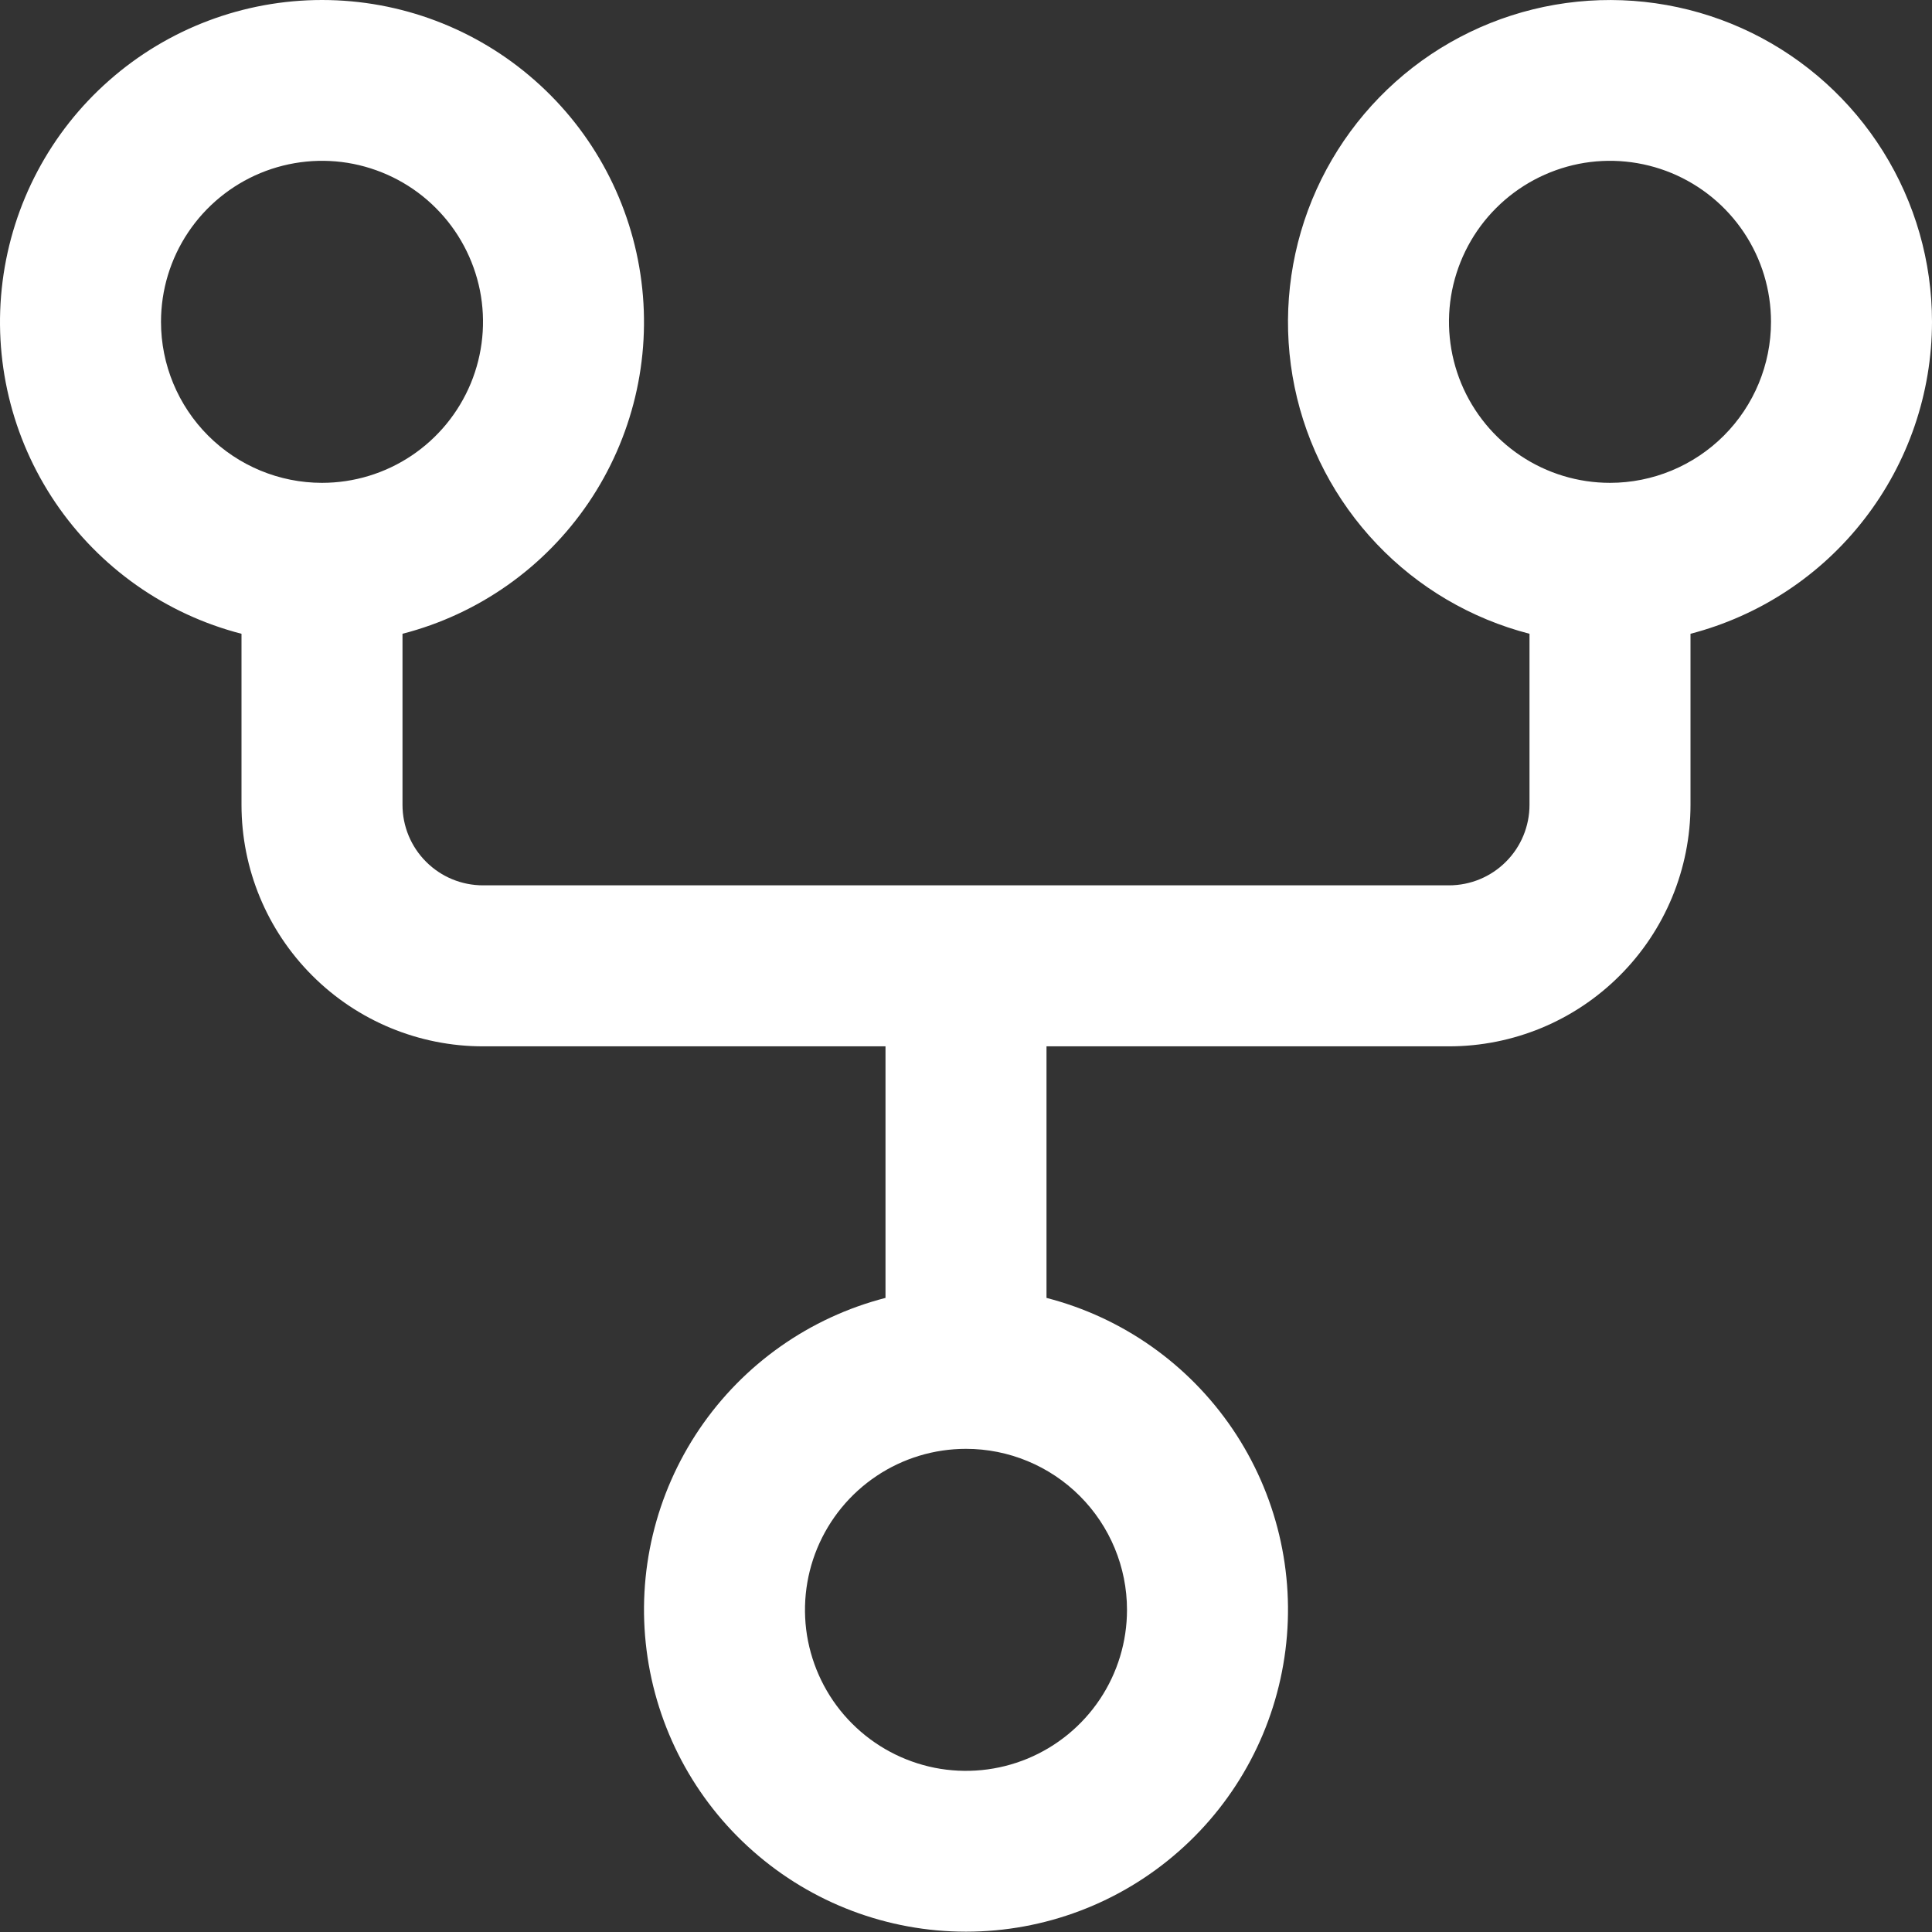 <?xml version="1.0" encoding="UTF-8"?> <svg xmlns="http://www.w3.org/2000/svg" width="24" height="24" viewBox="0 0 24 24" fill="none"><rect x="0" y="0" width="24" height="24" fill="#333333" stroke="none"/><path d="M24 3.998C24 3.25 23.79 2.517 23.393 1.882C22.997 1.248 22.431 0.737 21.76 0.408C21.088 0.079 20.337 -0.055 19.593 0.021C18.849 0.097 18.141 0.38 17.55 0.838C16.959 1.297 16.508 1.911 16.248 2.613C15.989 3.315 15.931 4.075 16.082 4.808C16.233 5.54 16.587 6.216 17.103 6.758C17.618 7.3 18.276 7.686 19 7.873V9.998C19 10.263 18.895 10.518 18.707 10.705C18.52 10.893 18.265 10.998 18 10.998H6C5.735 10.998 5.48 10.893 5.293 10.705C5.105 10.518 5 10.263 5 9.998V7.873C5.943 7.63 6.764 7.051 7.311 6.245C7.857 5.439 8.091 4.462 7.968 3.496C7.845 2.53 7.375 1.642 6.644 0.999C5.914 0.355 4.974 1.84778e-06 4 1.84778e-06C3.026 1.84778e-06 2.086 0.355 1.356 0.999C0.625 1.642 0.155 2.53 0.032 3.496C-0.091 4.462 0.143 5.439 0.689 6.245C1.236 7.051 2.057 7.63 3 7.873V9.998C3 10.794 3.316 11.557 3.879 12.119C4.441 12.682 5.204 12.998 6 12.998H11V16.123C10.057 16.366 9.236 16.945 8.689 17.751C8.143 18.557 7.909 19.534 8.032 20.5C8.155 21.466 8.625 22.354 9.356 22.997C10.086 23.641 11.026 23.996 12 23.996C12.974 23.996 13.914 23.641 14.644 22.997C15.375 22.354 15.845 21.466 15.968 20.5C16.091 19.534 15.857 18.557 15.311 17.751C14.764 16.945 13.943 16.366 13 16.123V12.998H18C18.796 12.998 19.559 12.682 20.121 12.119C20.684 11.557 21 10.794 21 9.998V7.873C21.858 7.65 22.619 7.149 23.161 6.447C23.704 5.746 23.999 4.885 24 3.998ZM2 3.998C2 3.602 2.117 3.216 2.337 2.887C2.557 2.558 2.869 2.302 3.235 2.15C3.6 1.999 4.002 1.959 4.39 2.036C4.778 2.114 5.135 2.304 5.414 2.584C5.694 2.863 5.884 3.22 5.962 3.608C6.039 3.996 5.999 4.398 5.848 4.763C5.696 5.129 5.44 5.441 5.111 5.661C4.782 5.881 4.396 5.998 4 5.998C3.47 5.998 2.961 5.787 2.586 5.412C2.211 5.037 2 4.528 2 3.998ZM14 19.998C14 20.393 13.883 20.78 13.663 21.109C13.443 21.438 13.131 21.694 12.765 21.846C12.4 21.997 11.998 22.037 11.61 21.96C11.222 21.882 10.866 21.692 10.586 21.412C10.306 21.133 10.116 20.776 10.038 20.388C9.961 20 10.001 19.598 10.152 19.233C10.304 18.867 10.56 18.555 10.889 18.335C11.218 18.115 11.604 17.998 12 17.998C12.53 17.998 13.039 18.209 13.414 18.584C13.789 18.959 14 19.468 14 19.998ZM20 5.998C19.604 5.998 19.218 5.881 18.889 5.661C18.56 5.441 18.304 5.129 18.152 4.763C18.001 4.398 17.961 3.996 18.038 3.608C18.116 3.22 18.306 2.863 18.586 2.584C18.866 2.304 19.222 2.114 19.61 2.036C19.998 1.959 20.4 1.999 20.765 2.15C21.131 2.302 21.443 2.558 21.663 2.887C21.883 3.216 22 3.602 22 3.998C22 4.528 21.789 5.037 21.414 5.412C21.039 5.787 20.53 5.998 20 5.998Z" fill="white"></path></svg> 